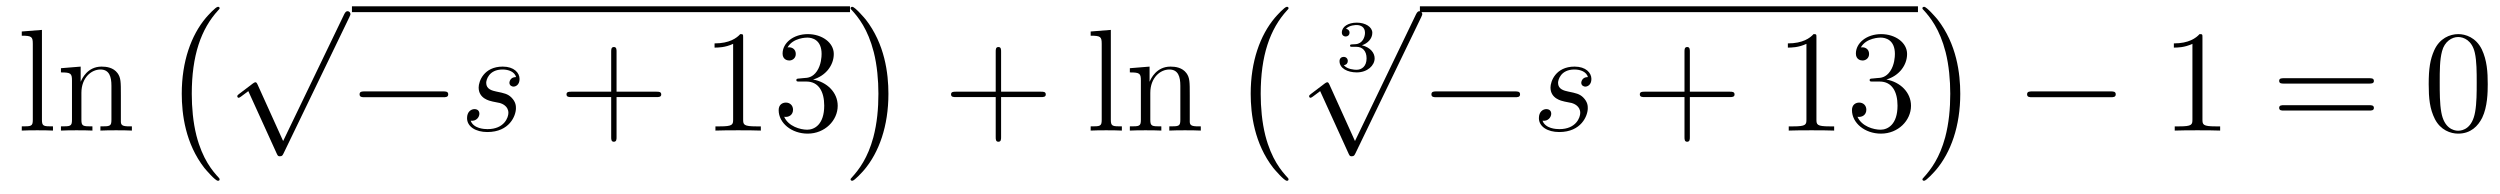 <?xml version='1.0'?>
<!-- This file was generated by dvisvgm 1.14.1 -->
<svg height='16pt' version='1.1' viewBox='0 -16 206 16' width='206pt' xmlns='http://www.w3.org/2000/svg' xmlns:xlink='http://www.w3.org/1999/xlink'>
<g id='page1'>
<g transform='matrix(1 0 0 1 -127 649)'>
<path d='M130.456 -662.536L128.794 -662.405V-662.058C129.608 -662.058 129.703 -661.974 129.703 -661.388V-655.125C129.703 -654.587 129.572 -654.587 128.794 -654.587V-654.24C129.129 -654.264 129.715 -654.264 130.073 -654.264C130.432 -654.264 131.03 -654.264 131.365 -654.24V-654.587C130.6 -654.587 130.456 -654.587 130.456 -655.125V-662.536ZM136.96 -657.145C136.96 -658.257 136.96 -658.591 136.685 -658.974C136.338 -659.44 135.776 -659.512 135.37 -659.512C134.21 -659.512 133.756 -658.52 133.66 -658.281H133.648V-659.512L132.022 -659.38V-659.033C132.835 -659.033 132.931 -658.95 132.931 -658.364V-655.125C132.931 -654.587 132.8 -654.587 132.022 -654.587V-654.24C132.333 -654.264 132.979 -654.264 133.313 -654.264C133.66 -654.264 134.306 -654.264 134.616 -654.24V-654.587C133.851 -654.587 133.708 -654.587 133.708 -655.125V-657.348C133.708 -658.603 134.533 -659.273 135.274 -659.273S136.182 -658.663 136.182 -657.934V-655.125C136.182 -654.587 136.051 -654.587 135.274 -654.587V-654.24C135.585 -654.264 136.23 -654.264 136.565 -654.264C136.912 -654.264 137.557 -654.264 137.868 -654.24V-654.587C137.27 -654.587 136.971 -654.587 136.96 -654.945V-657.145Z' fill-rule='evenodd'/>
<path d='M145.097 -650.225C145.097 -650.272 145.073 -650.297 145.049 -650.332C144.499 -650.918 143.687 -651.886 143.184 -653.835C142.909 -654.923 142.802 -656.154 142.802 -657.266C142.802 -660.41 143.555 -662.609 144.989 -664.163C145.097 -664.271 145.097 -664.295 145.097 -664.319C145.097 -664.438 145.001 -664.438 144.953 -664.438C144.774 -664.438 144.129 -663.721 143.973 -663.542C142.754 -662.095 141.977 -659.943 141.977 -657.278C141.977 -655.58 142.276 -653.178 143.842 -651.157C143.961 -651.014 144.738 -650.105 144.953 -650.105C145.001 -650.105 145.097 -650.105 145.097 -650.225Z' fill-rule='evenodd'/>
<path d='M150.33 -653.379L148.226 -658.029C148.143 -658.221 148.083 -658.221 148.047 -658.221C148.035 -658.221 147.975 -658.221 147.844 -658.125L146.708 -657.264C146.553 -657.145 146.553 -657.109 146.553 -657.073C146.553 -657.013 146.588 -656.942 146.672 -656.942C146.744 -656.942 146.947 -657.109 147.079 -657.205C147.15 -657.264 147.33 -657.396 147.461 -657.492L149.816 -652.315C149.9 -652.124 149.96 -652.124 150.067 -652.124C150.247 -652.124 150.282 -652.196 150.366 -652.363L155.793 -663.6C155.877 -663.768 155.877 -663.815 155.877 -663.839C155.877 -663.959 155.781 -664.078 155.638 -664.078C155.542 -664.078 155.458 -664.018 155.363 -663.827L150.33 -653.379Z' fill-rule='evenodd'/>
<path d='M156 -664H197.039V-664.48H156'/>
<path d='M163.515 -656.989C163.718 -656.989 163.933 -656.989 163.933 -657.228C163.933 -657.468 163.718 -657.468 163.515 -657.468H157.048C156.845 -657.468 156.629 -657.468 156.629 -657.228C156.629 -656.989 156.845 -656.989 157.048 -656.989H163.515Z' fill-rule='evenodd'/>
<path d='M167.601 -656.631C167.804 -656.595 168.127 -656.523 168.198 -656.511C168.354 -656.463 168.892 -656.272 168.892 -655.698C168.892 -655.328 168.557 -654.36 167.171 -654.36C166.919 -654.36 166.023 -654.395 165.784 -655.053C166.262 -654.993 166.501 -655.364 166.501 -655.627C166.501 -655.878 166.334 -656.009 166.095 -656.009C165.832 -656.009 165.485 -655.806 165.485 -655.268C165.485 -654.563 166.202 -654.12 167.158 -654.12C168.976 -654.12 169.513 -655.459 169.513 -656.081C169.513 -656.26 169.513 -656.595 169.131 -656.977C168.832 -657.264 168.545 -657.324 167.9 -657.456C167.577 -657.528 167.063 -657.635 167.063 -658.173C167.063 -658.412 167.278 -659.273 168.414 -659.273C168.916 -659.273 169.406 -659.081 169.525 -658.651C168.999 -658.651 168.976 -658.197 168.976 -658.185C168.976 -657.934 169.203 -657.862 169.31 -657.862C169.478 -657.862 169.812 -657.993 169.812 -658.496C169.812 -658.998 169.358 -659.512 168.426 -659.512C166.86 -659.512 166.441 -658.281 166.441 -657.79C166.441 -656.882 167.326 -656.691 167.601 -656.631Z' fill-rule='evenodd'/>
<path d='M177.804 -657.001H181.104C181.271 -657.001 181.486 -657.001 181.486 -657.217C181.486 -657.444 181.283 -657.444 181.104 -657.444H177.804V-660.743C177.804 -660.91 177.804 -661.126 177.589 -661.126C177.362 -661.126 177.362 -660.922 177.362 -660.743V-657.444H174.063C173.895 -657.444 173.68 -657.444 173.68 -657.228C173.68 -657.001 173.884 -657.001 174.063 -657.001H177.362V-653.702C177.362 -653.535 177.362 -653.32 177.577 -653.32C177.804 -653.32 177.804 -653.523 177.804 -653.702V-657.001Z' fill-rule='evenodd'/>
<path d='M188.235 -661.902C188.235 -662.178 188.235 -662.189 187.996 -662.189C187.709 -661.867 187.111 -661.424 185.88 -661.424V-661.078C186.155 -661.078 186.752 -661.078 187.41 -661.388V-655.16C187.41 -654.73 187.374 -654.587 186.322 -654.587H185.952V-654.24C186.274 -654.264 187.434 -654.264 187.828 -654.264C188.223 -654.264 189.37 -654.264 189.693 -654.24V-654.587H189.323C188.271 -654.587 188.235 -654.73 188.235 -655.16V-661.902ZM192.871 -658.532C192.668 -658.52 192.62 -658.507 192.62 -658.4C192.62 -658.281 192.68 -658.281 192.895 -658.281H193.445C194.461 -658.281 194.916 -657.444 194.916 -656.296C194.916 -654.73 194.102 -654.312 193.517 -654.312C192.943 -654.312 191.963 -654.587 191.616 -655.376C191.999 -655.316 192.346 -655.531 192.346 -655.961C192.346 -656.308 192.095 -656.547 191.76 -656.547C191.473 -656.547 191.162 -656.38 191.162 -655.926C191.162 -654.862 192.226 -653.989 193.553 -653.989C194.975 -653.989 196.027 -655.077 196.027 -656.284C196.027 -657.384 195.143 -658.245 193.996 -658.448C195.035 -658.747 195.704 -659.619 195.704 -660.552C195.704 -661.496 194.724 -662.189 193.565 -662.189C192.37 -662.189 191.485 -661.46 191.485 -660.588C191.485 -660.109 191.855 -660.014 192.035 -660.014C192.286 -660.014 192.572 -660.193 192.572 -660.552C192.572 -660.934 192.286 -661.102 192.023 -661.102C191.951 -661.102 191.927 -661.102 191.891 -661.09C192.346 -661.902 193.469 -661.902 193.529 -661.902C193.924 -661.902 194.7 -661.723 194.7 -660.552C194.7 -660.325 194.665 -659.655 194.318 -659.141C193.96 -658.615 193.553 -658.579 193.23 -658.567L192.871 -658.532Z' fill-rule='evenodd'/>
<path d='M200.206 -657.266C200.206 -658.963 199.907 -661.366 198.341 -663.386C198.222 -663.53 197.444 -664.438 197.23 -664.438C197.17 -664.438 197.086 -664.414 197.086 -664.319C197.086 -664.271 197.11 -664.235 197.158 -664.199C197.731 -663.577 198.509 -662.609 198.998 -660.708C199.273 -659.621 199.381 -658.389 199.381 -657.278C199.381 -656.07 199.273 -654.851 198.962 -653.679C198.509 -652.006 197.803 -651.05 197.194 -650.38C197.086 -650.272 197.086 -650.249 197.086 -650.225C197.086 -650.129 197.17 -650.105 197.23 -650.105C197.408 -650.105 198.066 -650.834 198.21 -651.002C199.429 -652.448 200.206 -654.6 200.206 -657.266Z' fill-rule='evenodd'/>
<path d='M209.49 -657.001H212.789C212.957 -657.001 213.172 -657.001 213.172 -657.217C213.172 -657.444 212.969 -657.444 212.789 -657.444H209.49V-660.743C209.49 -660.91 209.49 -661.126 209.274 -661.126C209.047 -661.126 209.047 -660.922 209.047 -660.743V-657.444H205.748C205.58 -657.444 205.366 -657.444 205.366 -657.228C205.366 -657.001 205.568 -657.001 205.748 -657.001H209.047V-653.702C209.047 -653.535 209.047 -653.32 209.262 -653.32C209.49 -653.32 209.49 -653.523 209.49 -653.702V-657.001Z' fill-rule='evenodd'/>
<path d='M218.533 -662.536L216.871 -662.405V-662.058C217.685 -662.058 217.781 -661.974 217.781 -661.388V-655.125C217.781 -654.587 217.649 -654.587 216.871 -654.587V-654.24C217.206 -654.264 217.792 -654.264 218.15 -654.264S219.107 -654.264 219.442 -654.24V-654.587C218.677 -654.587 218.533 -654.587 218.533 -655.125V-662.536ZM225.037 -657.145C225.037 -658.257 225.037 -658.591 224.762 -658.974C224.414 -659.44 223.853 -659.512 223.447 -659.512C222.287 -659.512 221.833 -658.52 221.737 -658.281H221.725V-659.512L220.099 -659.38V-659.033C220.913 -659.033 221.008 -658.95 221.008 -658.364V-655.125C221.008 -654.587 220.877 -654.587 220.099 -654.587V-654.24C220.41 -654.264 221.056 -654.264 221.39 -654.264C221.737 -654.264 222.383 -654.264 222.694 -654.24V-654.587C221.929 -654.587 221.785 -654.587 221.785 -655.125V-657.348C221.785 -658.603 222.61 -659.273 223.351 -659.273C224.093 -659.273 224.26 -658.663 224.26 -657.934V-655.125C224.26 -654.587 224.128 -654.587 223.351 -654.587V-654.24C223.662 -654.264 224.308 -654.264 224.642 -654.264C224.989 -654.264 225.635 -654.264 225.946 -654.24V-654.587C225.348 -654.587 225.049 -654.587 225.037 -654.945V-657.145Z' fill-rule='evenodd'/>
<path d='M233.177 -650.225C233.177 -650.272 233.153 -650.297 233.129 -650.332C232.579 -650.918 231.767 -651.886 231.264 -653.835C230.989 -654.923 230.882 -656.154 230.882 -657.266C230.882 -660.41 231.635 -662.609 233.069 -664.163C233.177 -664.271 233.177 -664.295 233.177 -664.319C233.177 -664.438 233.081 -664.438 233.034 -664.438C232.854 -664.438 232.208 -663.721 232.054 -663.542C230.834 -662.095 230.057 -659.943 230.057 -657.278C230.057 -655.58 230.356 -653.178 231.922 -651.157C232.042 -651.014 232.818 -650.105 233.034 -650.105C233.081 -650.105 233.177 -650.105 233.177 -650.225Z' fill-rule='evenodd'/>
<path d='M238.758 -661.144C239.266 -661.144 239.606 -660.803 239.606 -660.194C239.606 -659.537 239.212 -659.25 238.776 -659.25C238.614 -659.25 237.998 -659.286 237.73 -659.632C237.962 -659.656 238.058 -659.811 238.058 -659.973C238.058 -660.176 237.914 -660.313 237.718 -660.313C237.556 -660.313 237.377 -660.212 237.377 -659.961C237.377 -659.369 238.034 -659.034 238.794 -659.034C239.678 -659.034 240.27 -659.602 240.27 -660.194C240.27 -660.63 239.935 -661.09 239.224 -661.269C239.696 -661.425 240.079 -661.807 240.079 -662.297C240.079 -662.775 239.516 -663.134 238.8 -663.134C238.1 -663.134 237.568 -662.811 237.568 -662.321C237.568 -662.064 237.766 -661.992 237.884 -661.992C238.04 -661.992 238.201 -662.1 238.201 -662.309C238.201 -662.494 238.07 -662.602 237.908 -662.626C238.189 -662.937 238.734 -662.937 238.788 -662.937C239.093 -662.937 239.476 -662.793 239.476 -662.297C239.476 -661.968 239.29 -661.395 238.692 -661.359C238.584 -661.353 238.423 -661.341 238.369 -661.341C238.309 -661.335 238.243 -661.329 238.243 -661.239C238.243 -661.144 238.309 -661.144 238.411 -661.144H238.758Z' fill-rule='evenodd'/>
<path d='M238.65 -653.379L236.546 -658.029C236.462 -658.221 236.402 -658.221 236.366 -658.221C236.356 -658.221 236.296 -658.221 236.164 -658.125L235.028 -657.264C234.872 -657.145 234.872 -657.109 234.872 -657.073C234.872 -657.013 234.908 -656.942 234.992 -656.942C235.064 -656.942 235.267 -657.109 235.399 -657.205C235.47 -657.264 235.65 -657.396 235.781 -657.492L238.136 -652.315C238.219 -652.124 238.279 -652.124 238.387 -652.124C238.566 -652.124 238.602 -652.196 238.686 -652.363L244.114 -663.6C244.196 -663.768 244.196 -663.815 244.196 -663.839C244.196 -663.959 244.102 -664.078 243.958 -664.078C243.862 -664.078 243.779 -664.018 243.683 -663.827L238.65 -653.379Z' fill-rule='evenodd'/>
<path d='M244 -664H285.04V-664.48H244'/>
<path d='M251.834 -656.989C252.038 -656.989 252.253 -656.989 252.253 -657.228C252.253 -657.468 252.038 -657.468 251.834 -657.468H245.368C245.165 -657.468 244.949 -657.468 244.949 -657.228C244.949 -656.989 245.165 -656.989 245.368 -656.989H251.834Z' fill-rule='evenodd'/>
<path d='M255.92 -656.631C256.124 -656.595 256.447 -656.523 256.518 -656.511C256.674 -656.463 257.212 -656.272 257.212 -655.698C257.212 -655.328 256.877 -654.36 255.491 -654.36C255.239 -654.36 254.342 -654.395 254.104 -655.053C254.582 -654.993 254.821 -655.364 254.821 -655.627C254.821 -655.878 254.653 -656.009 254.414 -656.009C254.152 -656.009 253.805 -655.806 253.805 -655.268C253.805 -654.563 254.522 -654.12 255.479 -654.12C257.296 -654.12 257.833 -655.459 257.833 -656.081C257.833 -656.26 257.833 -656.595 257.45 -656.977C257.152 -657.264 256.865 -657.324 256.219 -657.456C255.896 -657.528 255.383 -657.635 255.383 -658.173C255.383 -658.412 255.598 -659.273 256.734 -659.273C257.236 -659.273 257.726 -659.081 257.845 -658.651C257.32 -658.651 257.296 -658.197 257.296 -658.185C257.296 -657.934 257.522 -657.862 257.63 -657.862C257.797 -657.862 258.132 -657.993 258.132 -658.496C258.132 -658.998 257.678 -659.512 256.746 -659.512C255.18 -659.512 254.761 -658.281 254.761 -657.79C254.761 -656.882 255.646 -656.691 255.92 -656.631Z' fill-rule='evenodd'/>
<path d='M266.244 -657.001H269.544C269.711 -657.001 269.927 -657.001 269.927 -657.217C269.927 -657.444 269.723 -657.444 269.544 -657.444H266.244V-660.743C266.244 -660.91 266.244 -661.126 266.029 -661.126C265.802 -661.126 265.802 -660.922 265.802 -660.743V-657.444H262.502C262.336 -657.444 262.121 -657.444 262.121 -657.228C262.121 -657.001 262.324 -657.001 262.502 -657.001H265.802V-653.702C265.802 -653.535 265.802 -653.32 266.017 -653.32C266.244 -653.32 266.244 -653.523 266.244 -653.702V-657.001Z' fill-rule='evenodd'/>
<path d='M276.674 -661.902C276.674 -662.178 276.674 -662.189 276.436 -662.189C276.149 -661.867 275.551 -661.424 274.32 -661.424V-661.078C274.595 -661.078 275.192 -661.078 275.85 -661.388V-655.16C275.85 -654.73 275.814 -654.587 274.762 -654.587H274.392V-654.24C274.715 -654.264 275.874 -654.264 276.269 -654.264C276.662 -654.264 277.811 -654.264 278.134 -654.24V-654.587H277.763C276.71 -654.587 276.674 -654.73 276.674 -655.16V-661.902ZM281.311 -658.532C281.108 -658.52 281.06 -658.507 281.06 -658.4C281.06 -658.281 281.12 -658.281 281.335 -658.281H281.885C282.901 -658.281 283.356 -657.444 283.356 -656.296C283.356 -654.73 282.542 -654.312 281.957 -654.312C281.383 -654.312 280.403 -654.587 280.056 -655.376C280.439 -655.316 280.786 -655.531 280.786 -655.961C280.786 -656.308 280.535 -656.547 280.2 -656.547C279.913 -656.547 279.602 -656.38 279.602 -655.926C279.602 -654.862 280.666 -653.989 281.993 -653.989C283.415 -653.989 284.467 -655.077 284.467 -656.284C284.467 -657.384 283.583 -658.245 282.436 -658.448C283.475 -658.747 284.144 -659.619 284.144 -660.552C284.144 -661.496 283.164 -662.189 282.005 -662.189C280.81 -662.189 279.925 -661.46 279.925 -660.588C279.925 -660.109 280.295 -660.014 280.475 -660.014C280.726 -660.014 281.012 -660.193 281.012 -660.552C281.012 -660.934 280.726 -661.102 280.463 -661.102C280.391 -661.102 280.367 -661.102 280.331 -661.09C280.786 -661.902 281.909 -661.902 281.969 -661.902C282.364 -661.902 283.14 -661.723 283.14 -660.552C283.14 -660.325 283.105 -659.655 282.758 -659.141C282.4 -658.615 281.993 -658.579 281.67 -658.567L281.311 -658.532Z' fill-rule='evenodd'/>
<path d='M288.526 -657.266C288.526 -658.963 288.227 -661.366 286.661 -663.386C286.542 -663.53 285.764 -664.438 285.55 -664.438C285.49 -664.438 285.406 -664.414 285.406 -664.319C285.406 -664.271 285.43 -664.235 285.478 -664.199C286.051 -663.577 286.829 -662.609 287.318 -660.708C287.593 -659.621 287.701 -658.389 287.701 -657.278C287.701 -656.07 287.593 -654.851 287.282 -653.679C286.829 -652.006 286.123 -651.05 285.514 -650.38C285.406 -650.272 285.406 -650.249 285.406 -650.225C285.406 -650.129 285.49 -650.105 285.55 -650.105C285.728 -650.105 286.386 -650.834 286.53 -651.002C287.749 -652.448 288.526 -654.6 288.526 -657.266Z' fill-rule='evenodd'/>
<path d='M300.918 -656.989C301.121 -656.989 301.337 -656.989 301.337 -657.228C301.337 -657.468 301.121 -657.468 300.918 -657.468H294.451C294.247 -657.468 294.032 -657.468 294.032 -657.228C294.032 -656.989 294.247 -656.989 294.451 -656.989H300.918Z' fill-rule='evenodd'/>
<path d='M308.482 -661.902C308.482 -662.178 308.482 -662.189 308.242 -662.189C307.955 -661.867 307.357 -661.424 306.126 -661.424V-661.078C306.401 -661.078 306.998 -661.078 307.656 -661.388V-655.16C307.656 -654.73 307.62 -654.587 306.569 -654.587H306.198V-654.24C306.521 -654.264 307.68 -654.264 308.075 -654.264S309.617 -654.264 309.94 -654.24V-654.587H309.569C308.518 -654.587 308.482 -654.73 308.482 -655.16V-661.902Z' fill-rule='evenodd'/>
<path d='M322.226 -658.113C322.393 -658.113 322.609 -658.113 322.609 -658.328C322.609 -658.555 322.405 -658.555 322.226 -658.555H315.185C315.018 -658.555 314.803 -658.555 314.803 -658.34C314.803 -658.113 315.006 -658.113 315.185 -658.113H322.226ZM322.226 -655.89C322.393 -655.89 322.609 -655.89 322.609 -656.105C322.609 -656.332 322.405 -656.332 322.226 -656.332H315.185C315.018 -656.332 314.803 -656.332 314.803 -656.117C314.803 -655.89 315.006 -655.89 315.185 -655.89H322.226Z' fill-rule='evenodd'/>
<path d='M331.99 -658.065C331.99 -659.058 331.93 -660.026 331.5 -660.934C331.009 -661.927 330.149 -662.189 329.563 -662.189C328.87 -662.189 328.021 -661.843 327.578 -660.851C327.244 -660.097 327.125 -659.356 327.125 -658.065C327.125 -656.906 327.208 -656.033 327.638 -655.184C328.105 -654.276 328.93 -653.989 329.551 -653.989C330.592 -653.989 331.189 -654.611 331.536 -655.304C331.966 -656.2 331.99 -657.372 331.99 -658.065ZM329.551 -654.228C329.168 -654.228 328.392 -654.443 328.164 -655.746C328.033 -656.463 328.033 -657.372 328.033 -658.209C328.033 -659.189 328.033 -660.073 328.224 -660.779C328.428 -661.58 329.038 -661.95 329.551 -661.95C330.005 -661.95 330.698 -661.675 330.926 -660.648C331.081 -659.966 331.081 -659.022 331.081 -658.209C331.081 -657.408 331.081 -656.499 330.949 -655.77C330.722 -654.455 329.97 -654.228 329.551 -654.228Z' fill-rule='evenodd'/>
</g>
</g>
</svg>
